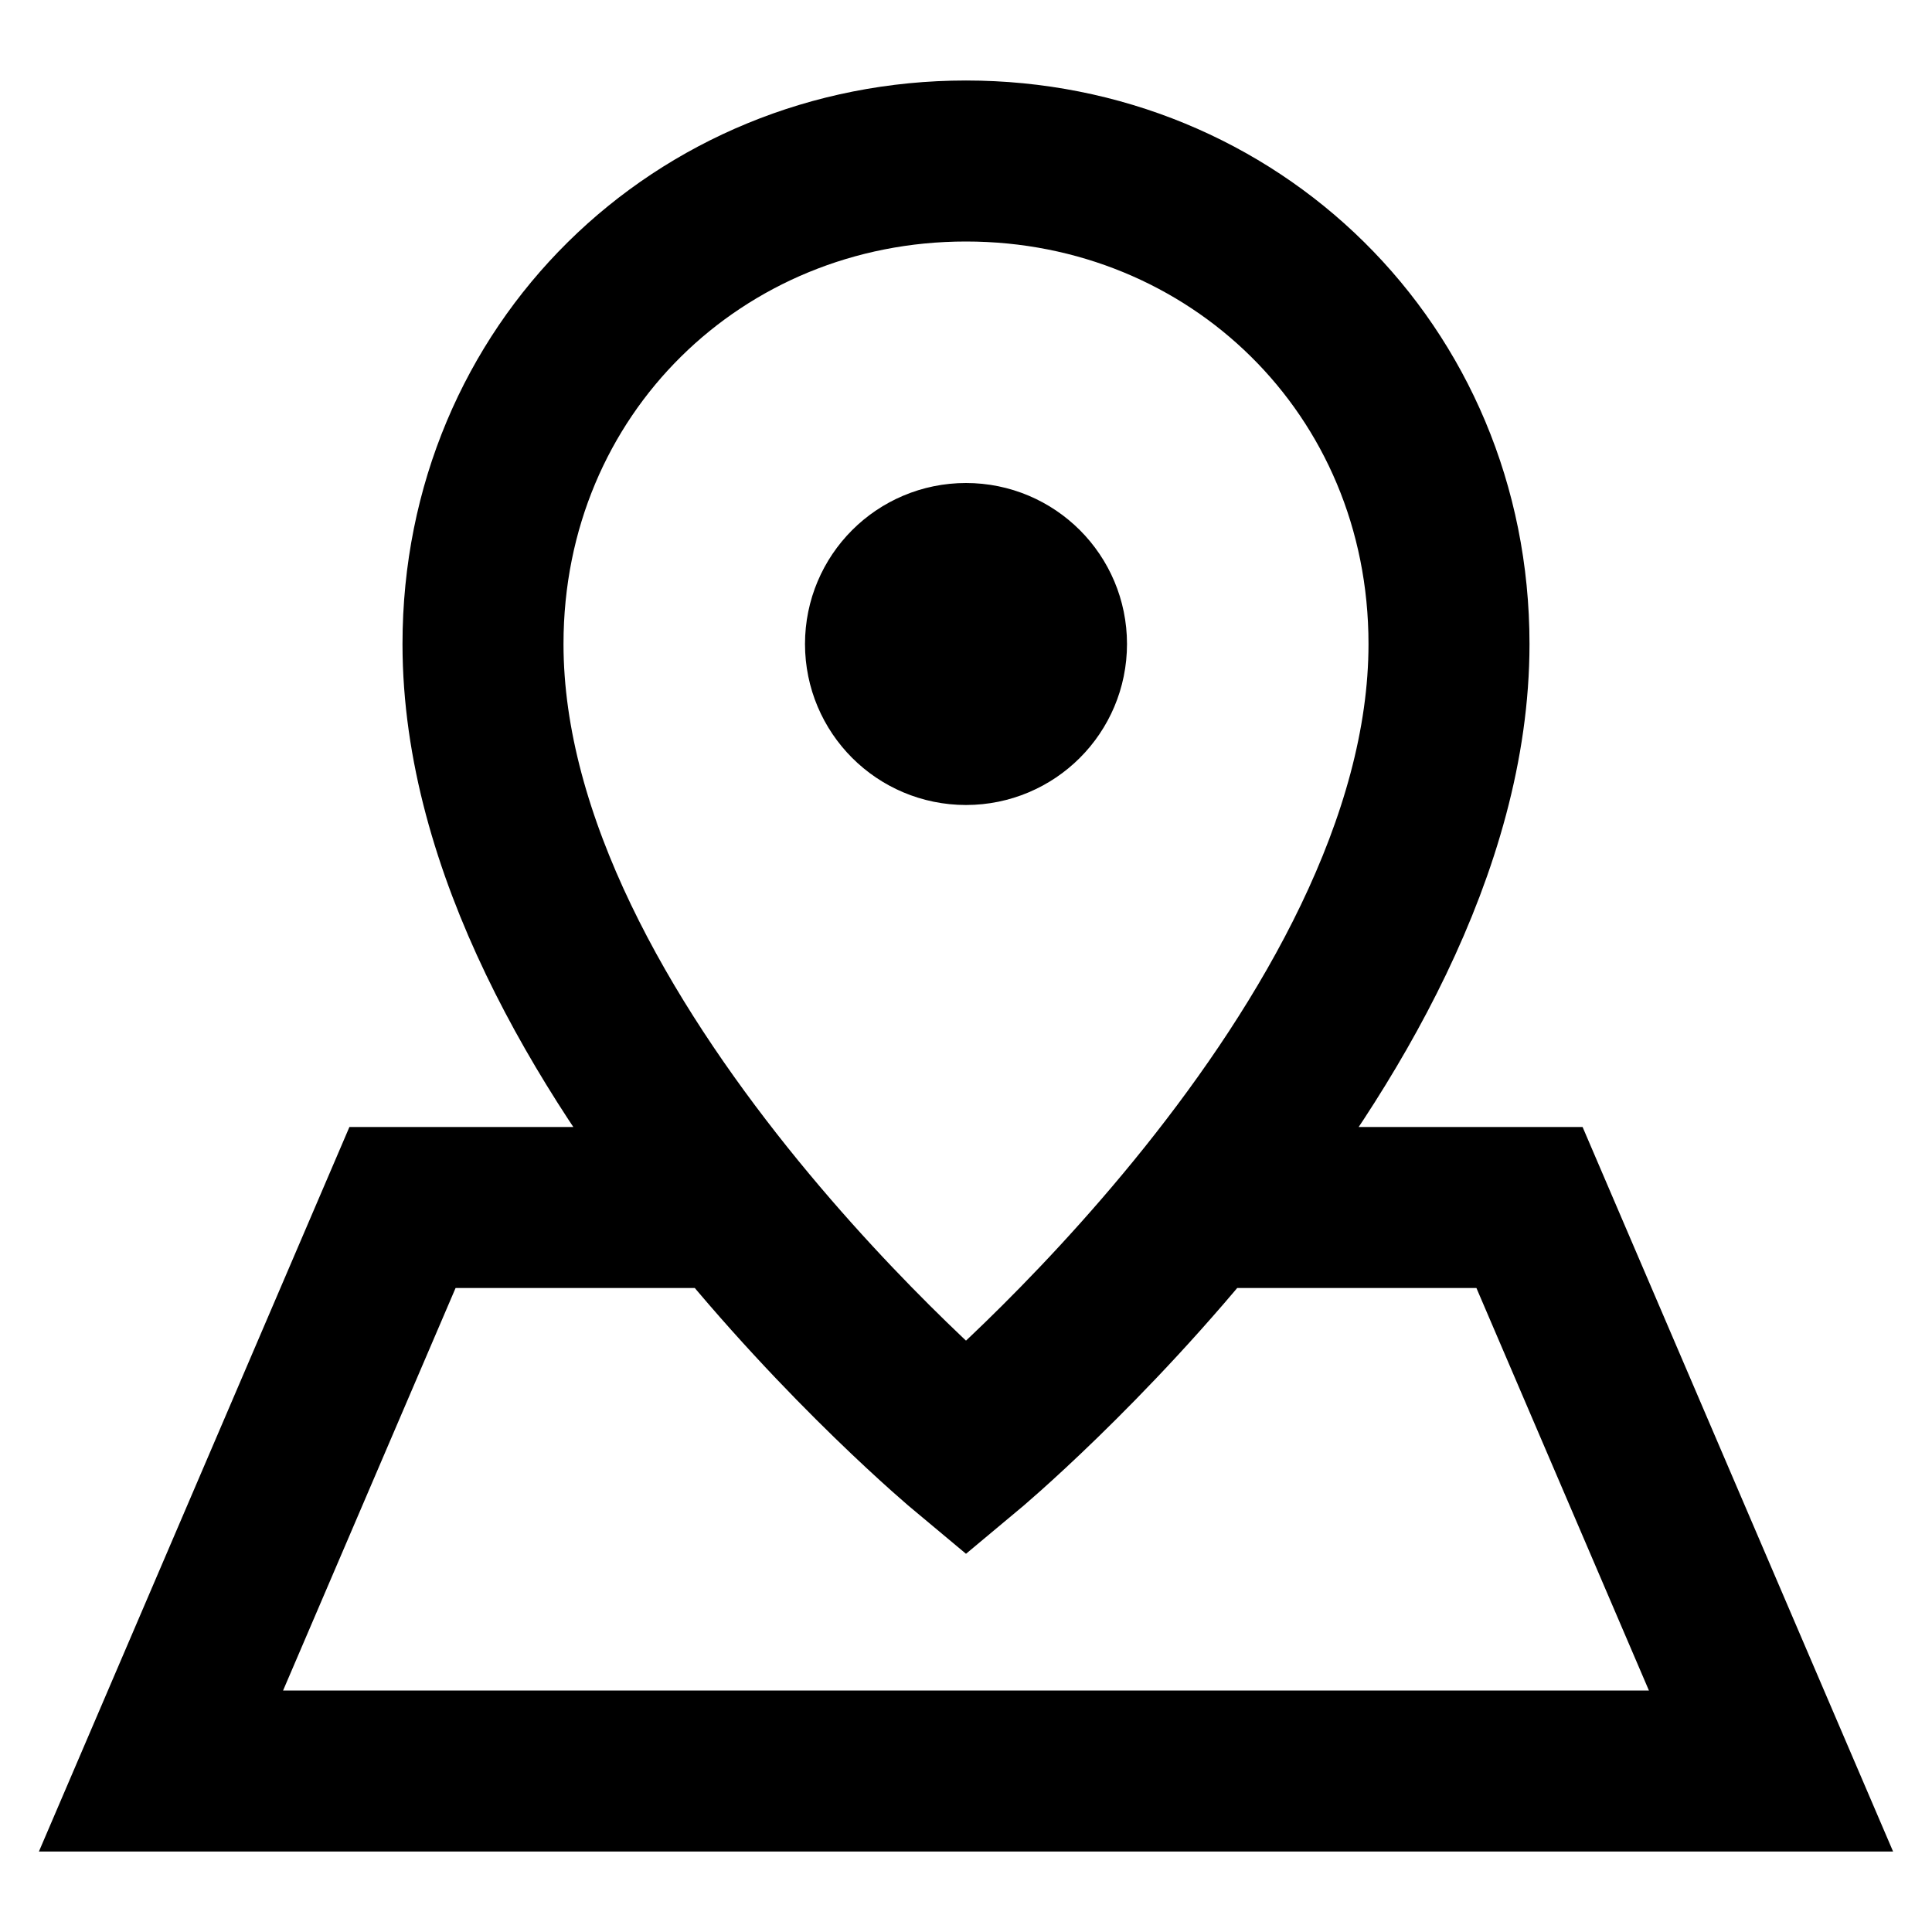 <?xml version="1.0" encoding="utf-8"?>
<svg width="800px" height="800px" viewBox="0 0 24 24" xmlns="http://www.w3.org/2000/svg">
  <path fill="none" stroke="#000000" stroke-width="2" d="M15,15 L19,15 L22,22 L2,22 L5,15 L9,15 M13,8 C13,8.553 12.553,9 12,9 C11.447,9 11,8.553 11,8 C11,7.447 11.447,7 12,7 C12.553,7 13,7.447 13,8 M6,8 C6,13 12,18 12,18 C12,18 18,13 18,8 C18,4.583 15.314,2 12,2 C8.686,2 6,4.583 6,8 Z"/>
</svg>
